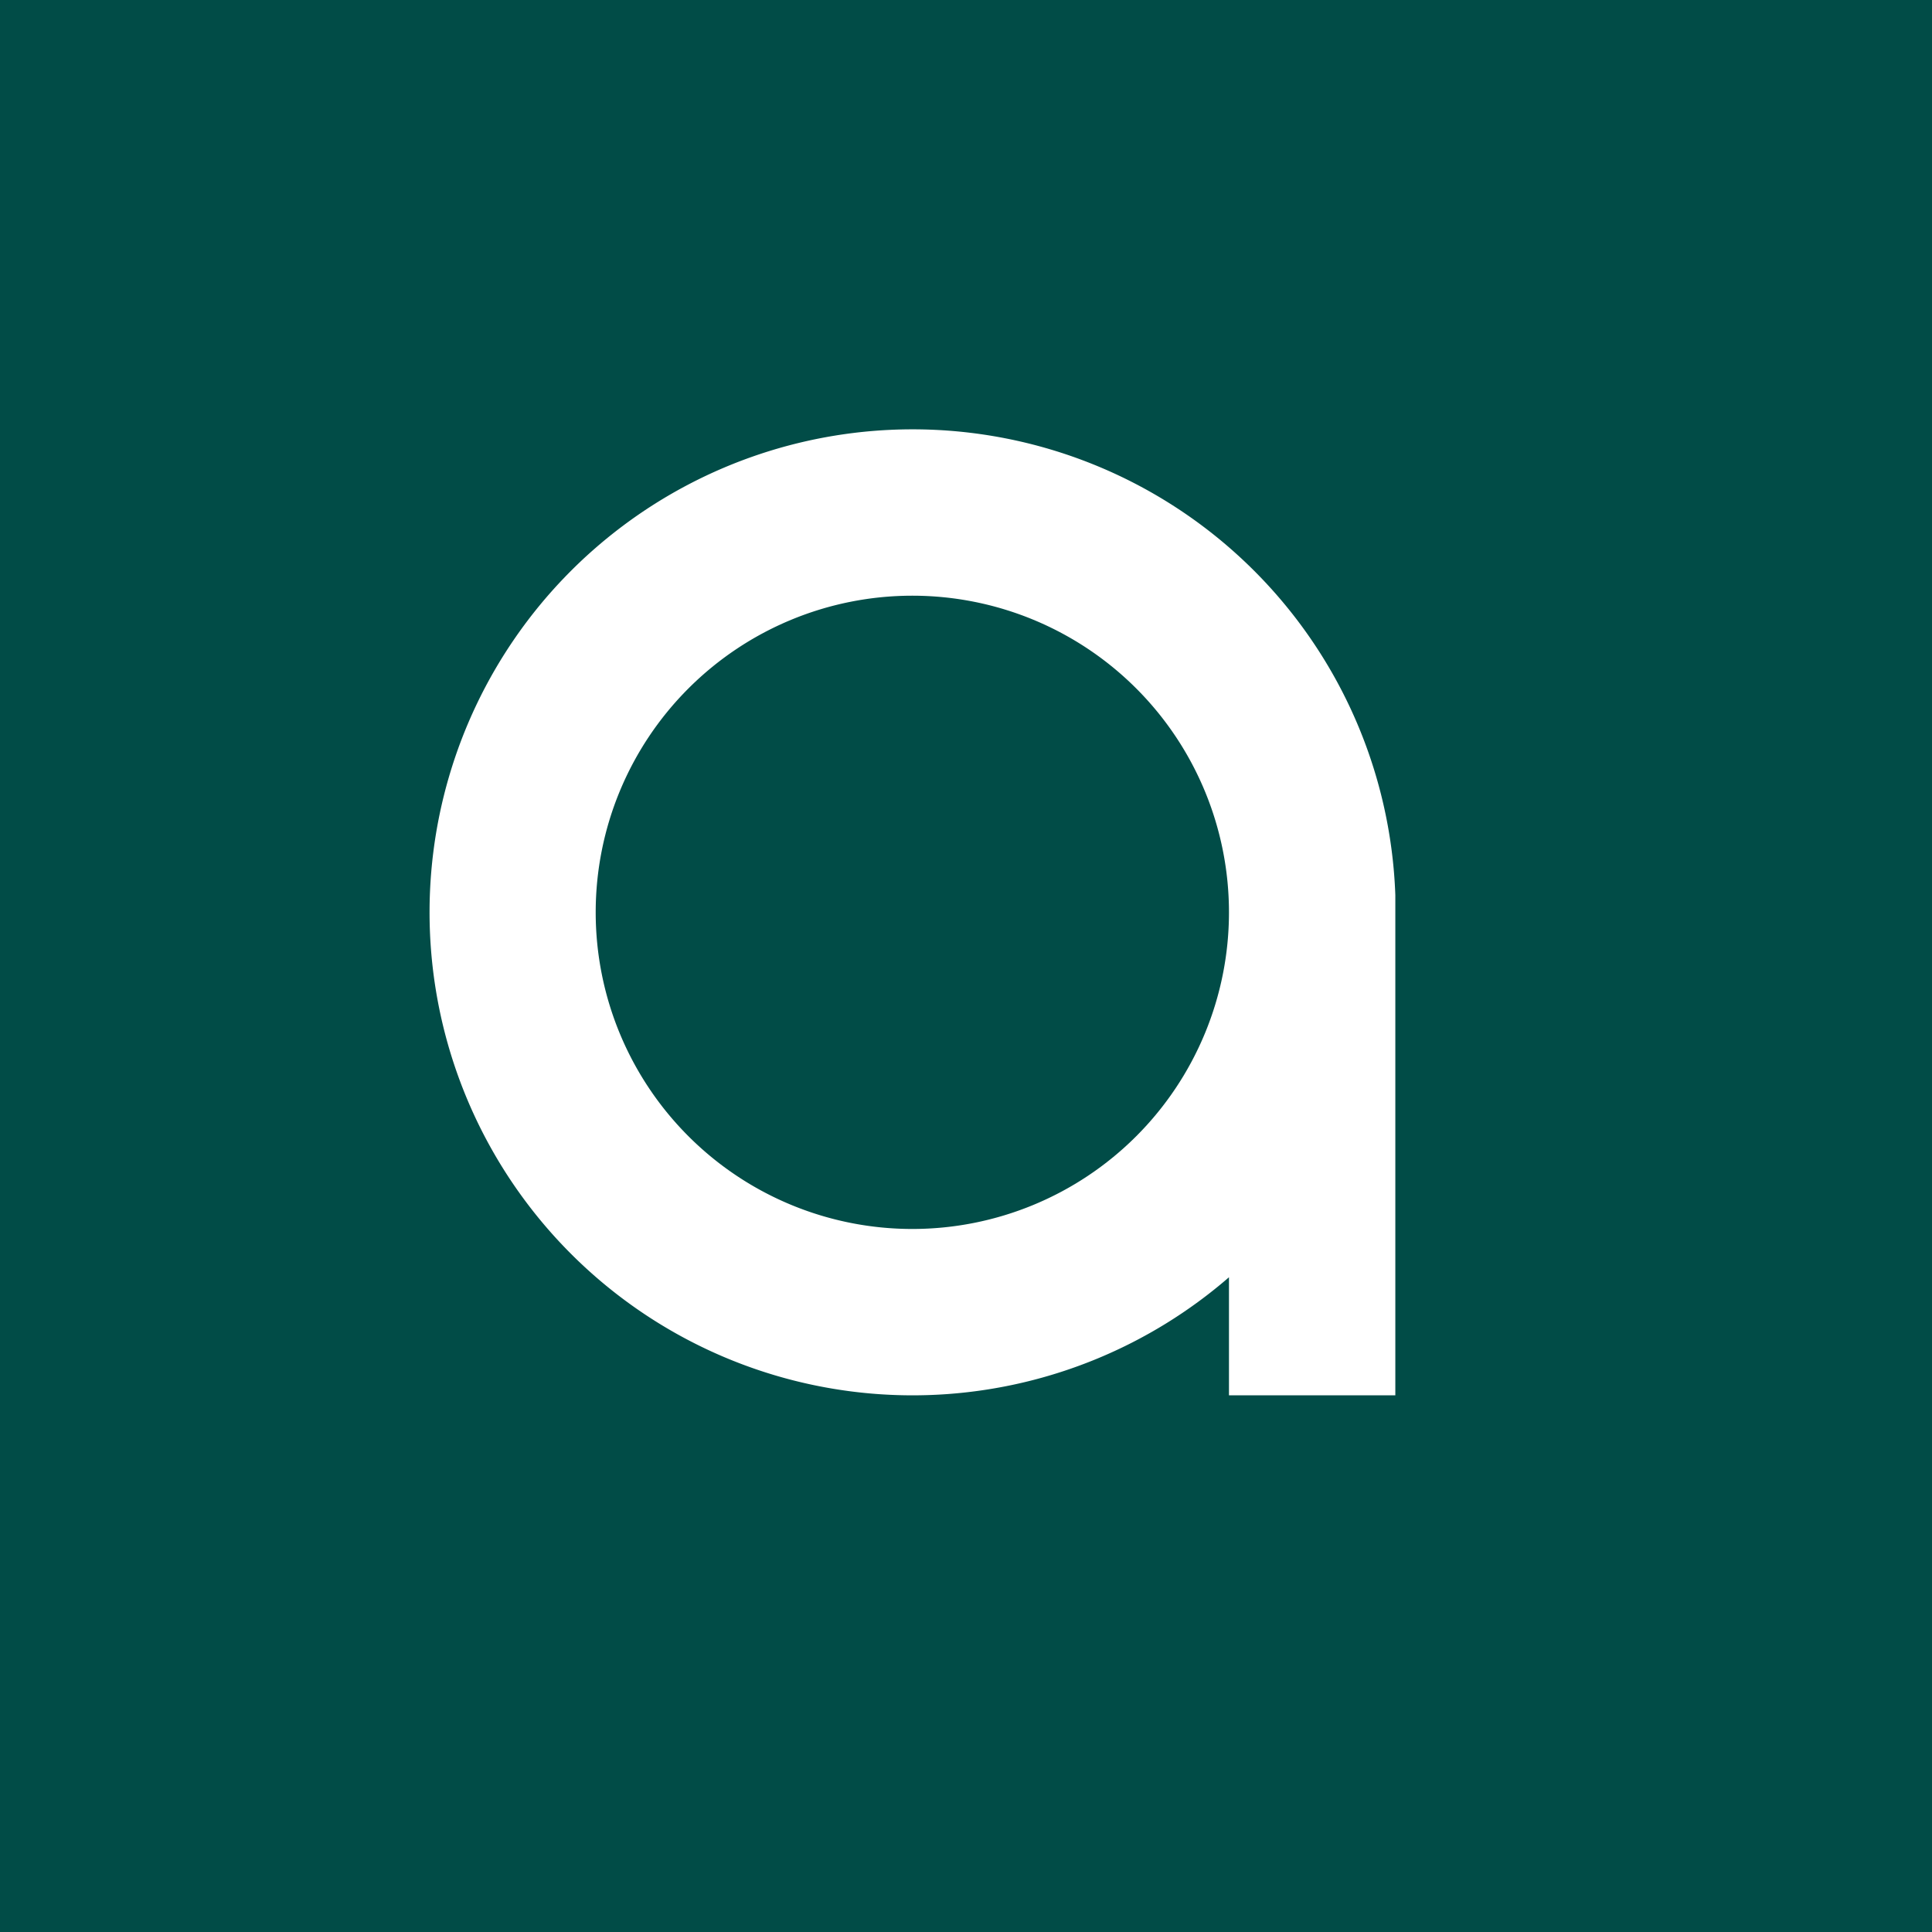 <!-- by TradingView --><svg width="18" height="18" viewBox="0 0 18 18" xmlns="http://www.w3.org/2000/svg"><path fill="#014C47" d="M0 0h18v18H0z"/><path d="M8.5 4A4.5 4.5 0 0 1 13 8.34V13h-1.55v-1.1A4.5 4.5 0 1 1 8.5 4Zm0 1.55a2.95 2.95 0 1 0 0 5.9 2.95 2.95 0 0 0 0-5.9Z" fill="#fff"/></svg>